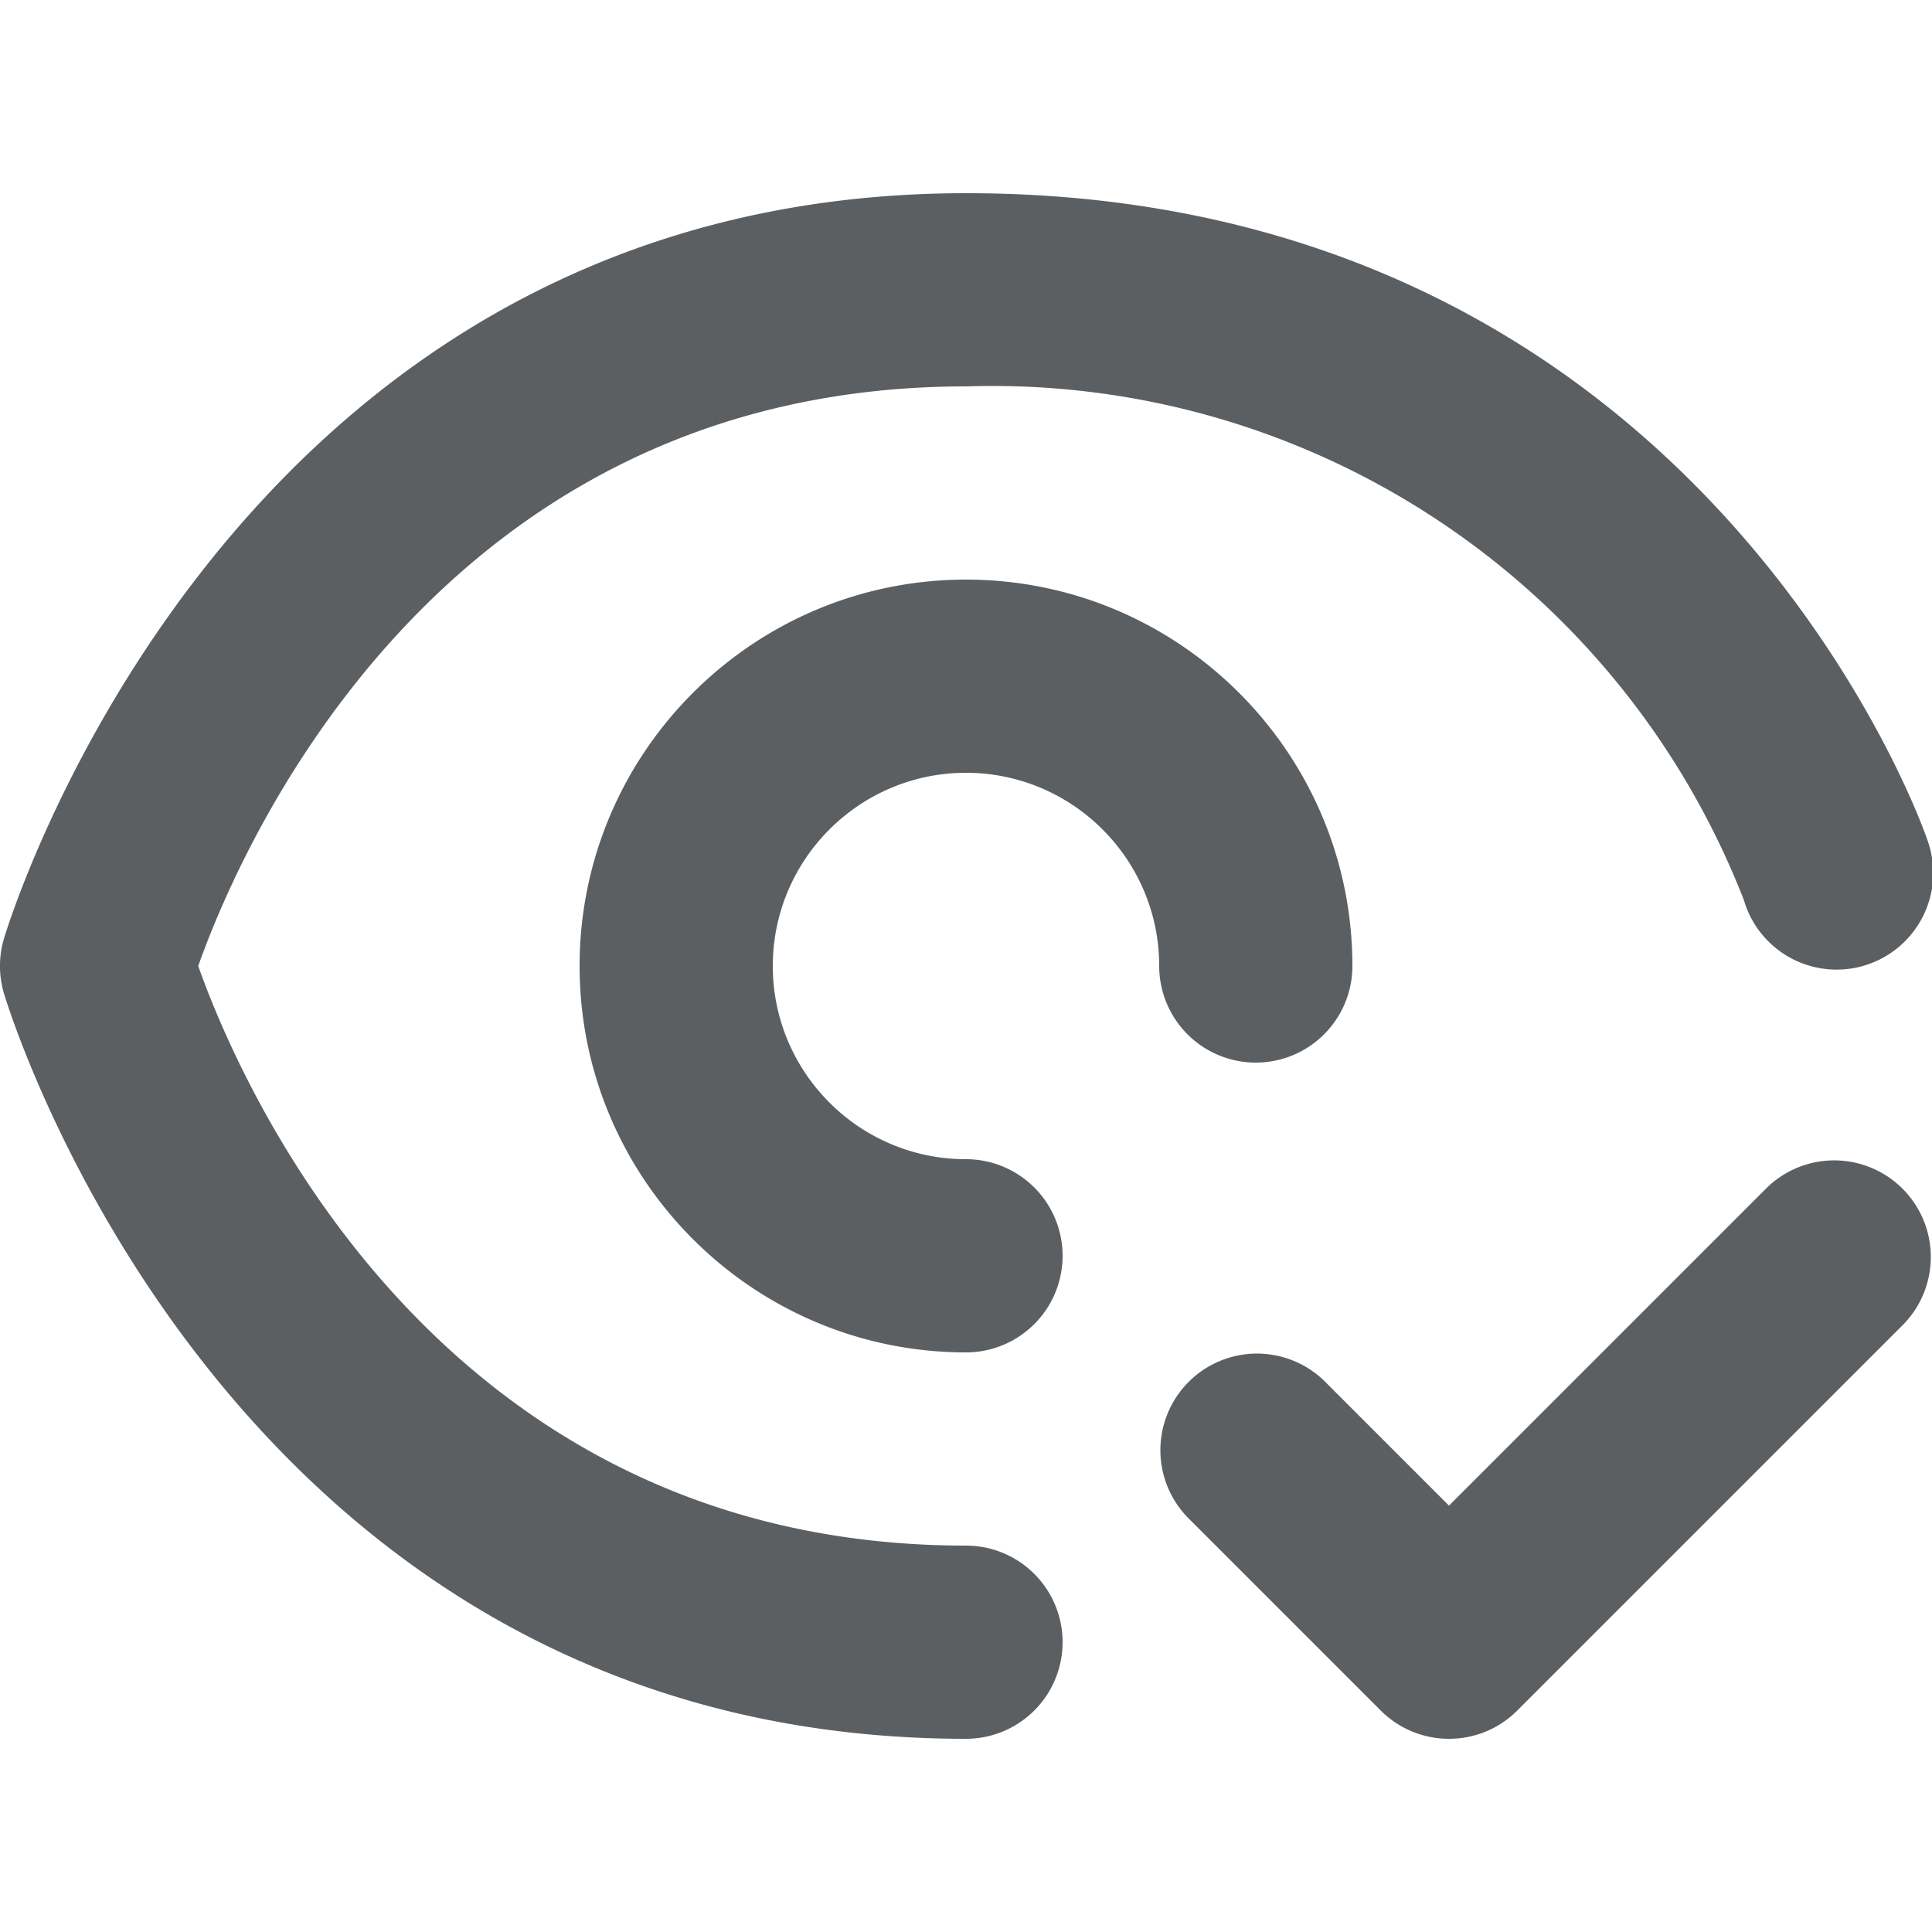 <?xml version="1.0" encoding="utf-8"?><!-- Uploaded to: SVG Repo, www.svgrepo.com, Generator: SVG Repo Mixer Tools -->
<svg width="800px" height="800px" viewBox="0 0 20 20" xmlns="http://www.w3.org/2000/svg"><path d="M10 18C2.334 18 .061 10.352.038 10.274a1 1 0 010-.548C.061 9.648 2.334 2 10 2c7.633 0 9.927 6.617 9.948 6.684a1 1 0 11-1.895.635A8.348 8.348 0 0010 4c-5.467 0-7.513 4.772-7.948 6 .434 1.225 2.479 6 7.948 6a1 1 0 010 2zm0-4c-2.206 0-4-1.794-4-4s1.794-4 4-4 4 1.794 4 4a1 1 0 11-2 0c0-1.103-.897-2-2-2s-2 .897-2 2 .897 2 2 2a1 1 0 010 2zm5 4a.997.997 0 01-.707-.293l-2-2a1 1 0 011.414-1.414L15 15.586l3.293-3.293a1 1 0 011.414 1.414l-4 4A.995.995 0 0115 18z" fill="#5C5F62"/></svg>